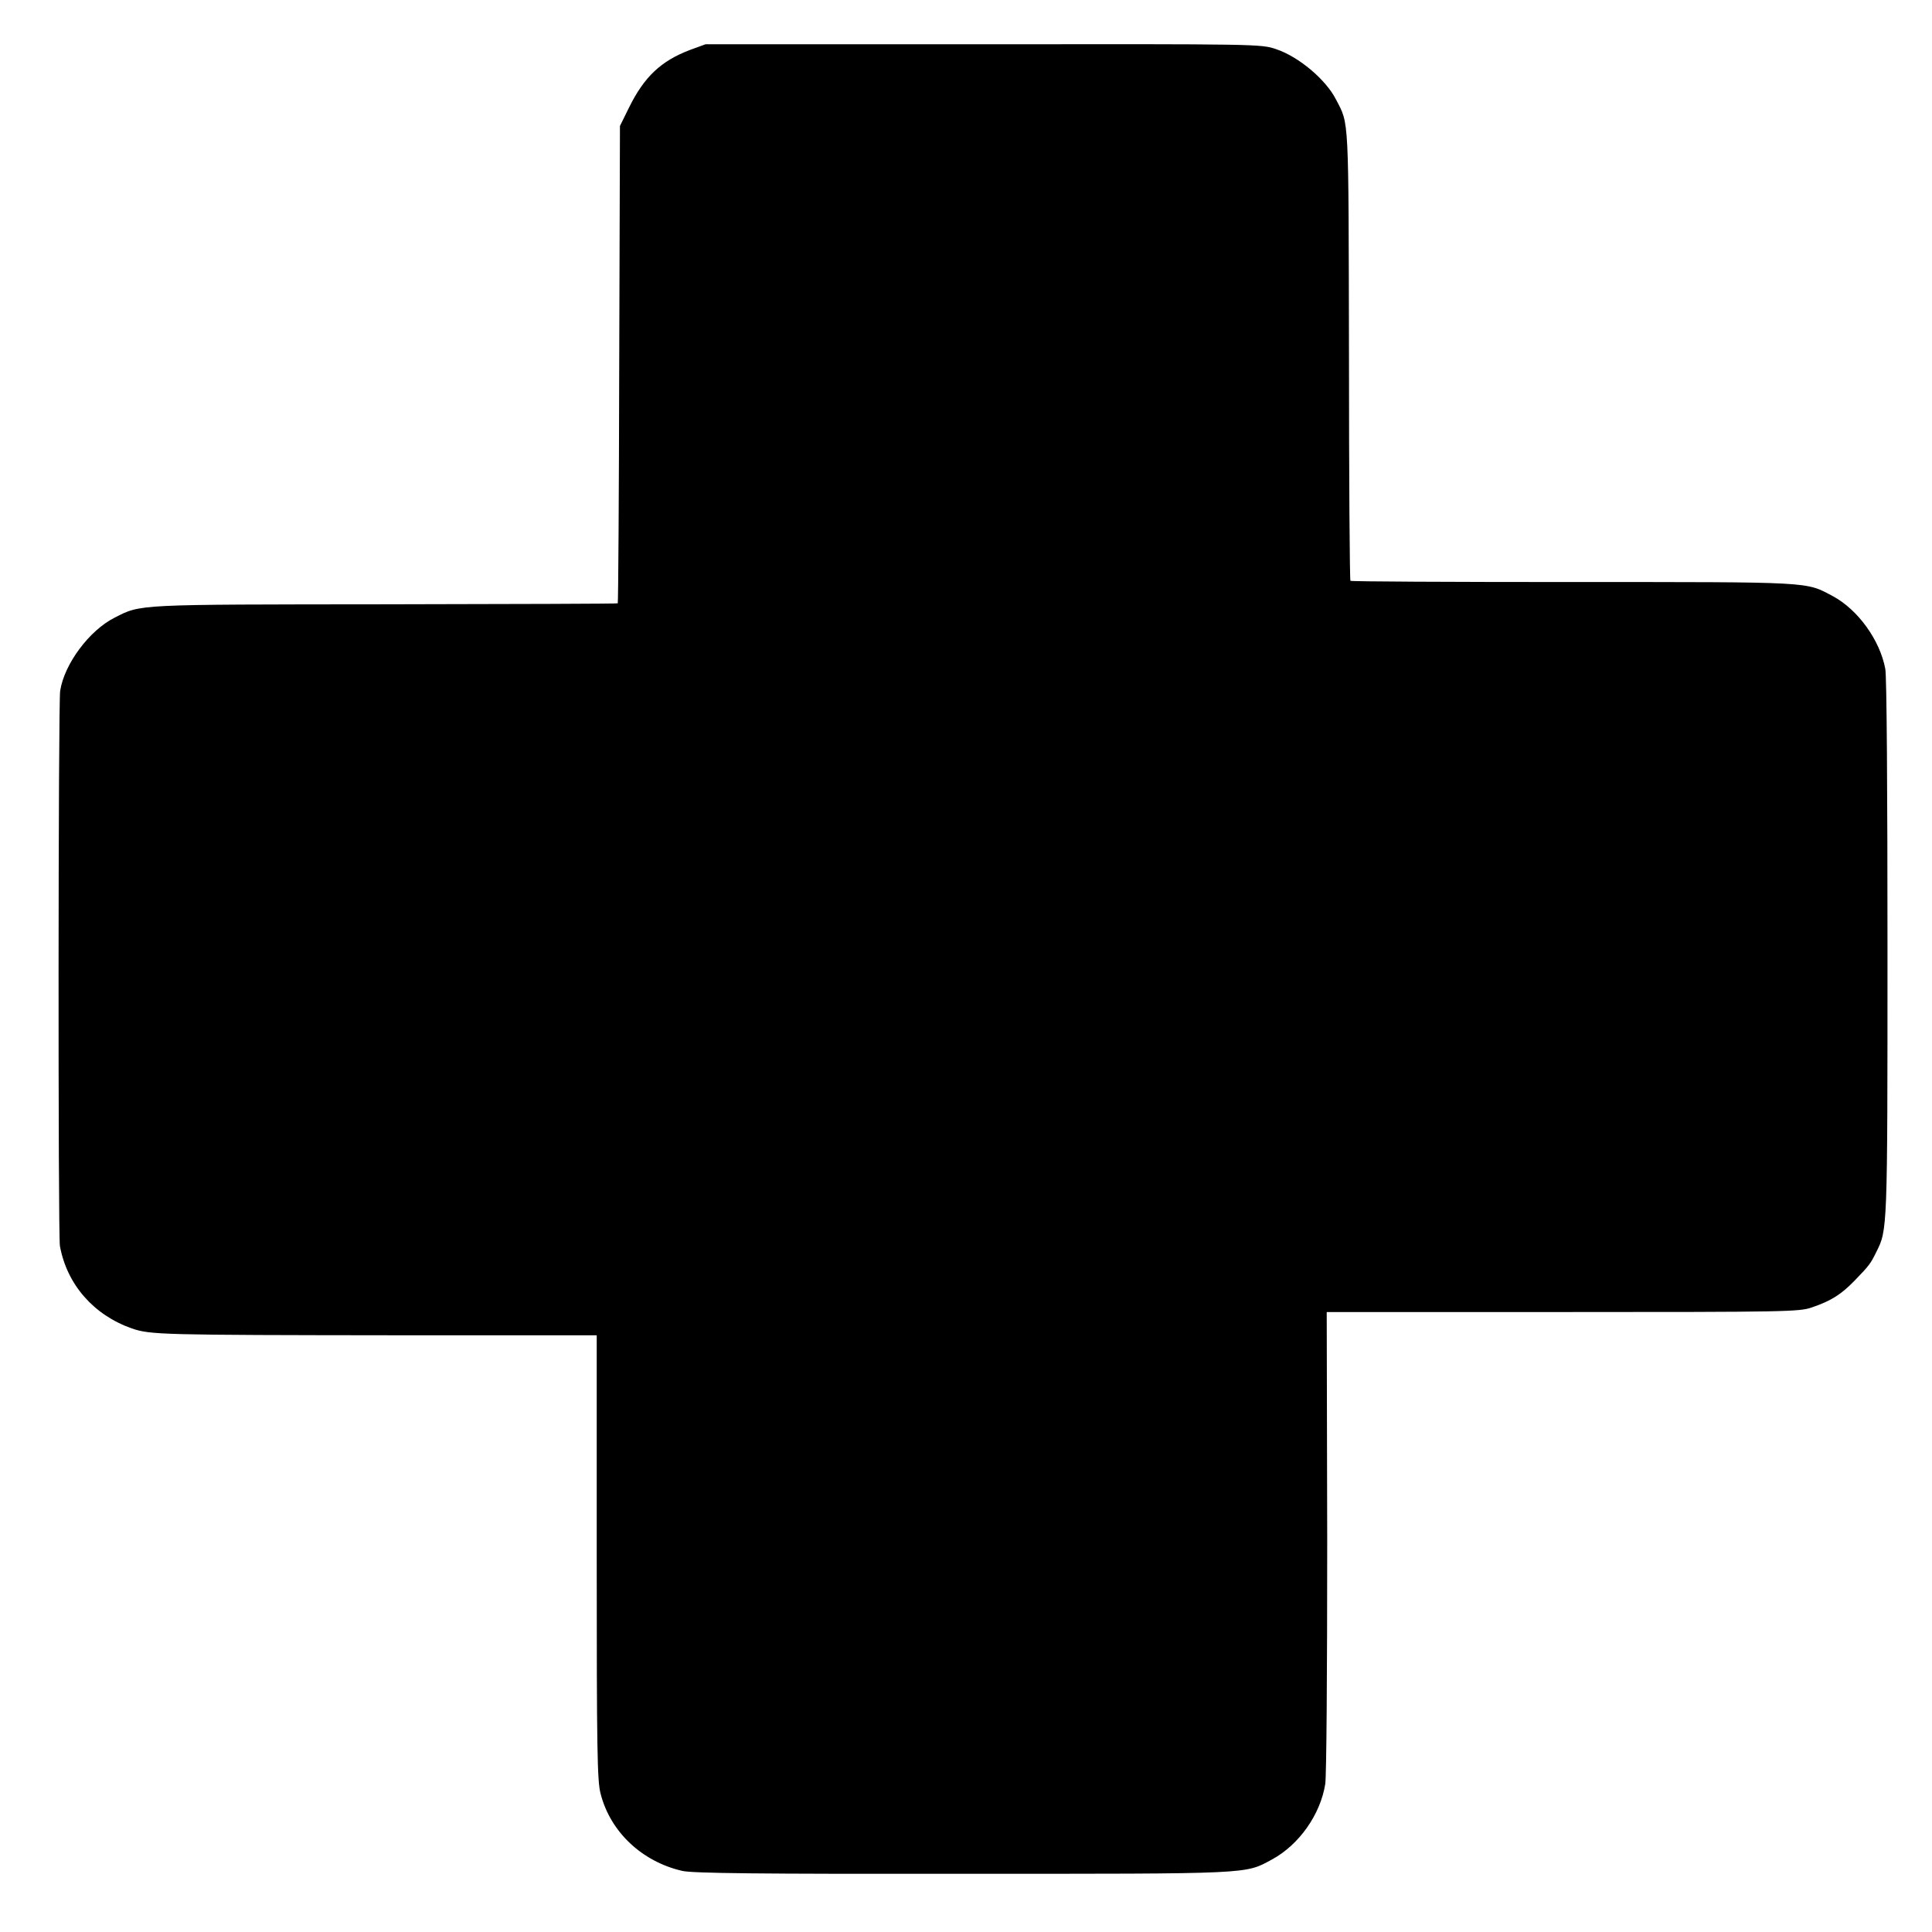 <?xml version="1.0" standalone="no"?>
<!DOCTYPE svg PUBLIC "-//W3C//DTD SVG 20010904//EN"
 "http://www.w3.org/TR/2001/REC-SVG-20010904/DTD/svg10.dtd">
<svg version="1.0" xmlns="http://www.w3.org/2000/svg"
 width="790pt" height="790pt" viewBox="0 0 790 790"
 preserveAspectRatio="xMidYMid meet">
<g transform="translate(0,790) scale(0.1,-0.1)"
fill="#000000" stroke="none">
<path d="M2822 7696 c-119 -45 -188 -110 -250 -236 l-37 -75 -3 -975 c-1 -536
-4 -975 -6 -977 -1 -2 -430 -3 -952 -4 -1026 -1 -996 1 -1106 -55 -103 -52
-205 -189 -222 -299 -8 -49 -9 -2228 -1 -2270 29 -158 138 -282 294 -337 76
-26 119 -27 1079 -28 l822 0 0 -908 c0 -788 2 -916 16 -967 40 -156 169 -277
333 -315 40 -10 314 -13 1145 -12 1197 0 1155 -2 1268 59 110 60 197 183 217
308 5 35 8 446 8 995 l-2 935 965 0 c916 0 968 1 1019 19 79 27 120 53 176
111 58 60 64 68 87 115 46 92 46 82 46 1240 0 637 -3 1116 -9 1145 -22 118
-112 242 -214 297 -113 60 -74 58 -1063 58 -498 0 -908 2 -910 5 -3 2 -6 418
-6 922 -2 991 1 942 -53 1046 -41 81 -152 175 -245 206 -61 21 -72 21 -1197
20 l-1136 0 -63 -23z"/>
</g>
</svg>
